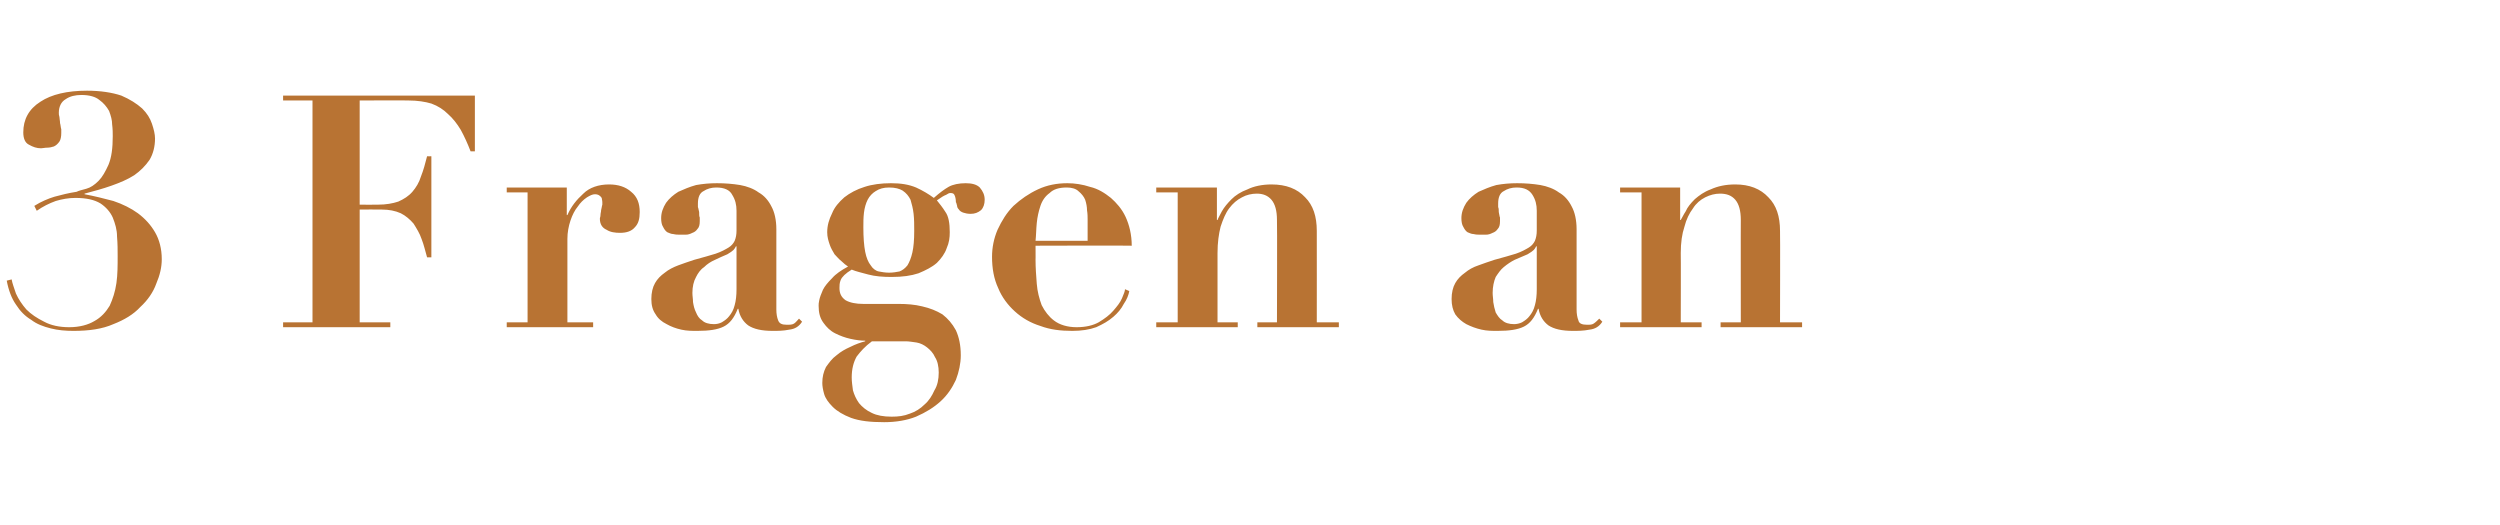 <?xml version="1.0" standalone="no"?><!DOCTYPE svg PUBLIC "-//W3C//DTD SVG 1.1//EN" "http://www.w3.org/Graphics/SVG/1.1/DTD/svg11.dtd"><svg xmlns="http://www.w3.org/2000/svg" version="1.1" width="408px" height="85.6px" viewBox="0 -2 408 85.6" style="top:-2px">  <desc>3 Fragen an</desc>  <defs/>  <g id="Polygon93616">    <path d="M 1.9 43.6 C 1.9 43.6 1.1 43.8 1.1 43.8 C 1.4 45.4 1.9 46.7 2.6 47.7 C 3.3 48.8 4.1 49.6 5.1 50.2 C 6 50.9 7.1 51.3 8.3 51.6 C 9.5 51.9 10.7 52 12 52 C 14.5 52 16.7 51.7 18.5 50.9 C 20.3 50.2 21.8 49.3 22.9 48.1 C 24.1 47 25 45.7 25.5 44.3 C 26.1 42.9 26.4 41.6 26.4 40.3 C 26.4 38.6 26 37.1 25.3 35.9 C 24.6 34.7 23.7 33.7 22.5 32.8 C 21.4 32 20 31.3 18.5 30.8 C 17 30.4 15.4 30 13.8 29.7 C 13.8 29.7 13.8 29.6 13.8 29.6 C 15.3 29.2 16.8 28.8 18.2 28.3 C 19.6 27.8 20.8 27.3 21.9 26.6 C 22.9 25.9 23.7 25.1 24.4 24.1 C 25 23.1 25.3 21.9 25.3 20.6 C 25.3 19.9 25.1 19.1 24.8 18.2 C 24.5 17.3 24 16.5 23.2 15.7 C 22.3 14.9 21.2 14.2 19.8 13.6 C 18.3 13.1 16.4 12.8 14.2 12.8 C 11 12.8 8.4 13.4 6.6 14.6 C 4.7 15.8 3.8 17.5 3.8 19.6 C 3.8 20.6 4.1 21.3 4.7 21.6 C 5.4 22 6 22.2 6.7 22.2 C 7 22.2 7.3 22.1 7.7 22.1 C 8.1 22.1 8.5 22 8.8 21.9 C 9.2 21.7 9.4 21.5 9.7 21.1 C 9.9 20.8 10 20.3 10 19.7 C 10 19.6 10 19.4 10 19.1 C 9.9 18.8 9.9 18.4 9.8 18.1 C 9.8 17.7 9.7 17.4 9.7 17.1 C 9.6 16.8 9.6 16.6 9.6 16.4 C 9.6 15.4 10 14.6 10.7 14.2 C 11.4 13.7 12.3 13.5 13.3 13.5 C 14.6 13.5 15.6 13.8 16.2 14.3 C 16.9 14.8 17.4 15.4 17.8 16.1 C 18.1 16.9 18.3 17.6 18.3 18.3 C 18.4 19.1 18.4 19.7 18.4 20.2 C 18.4 22.2 18.2 23.7 17.7 24.9 C 17.2 26 16.7 26.9 16.1 27.5 C 15.4 28.2 14.8 28.6 14.1 28.8 C 13.4 29 12.9 29.1 12.5 29.3 C 11.2 29.5 10 29.8 8.9 30.1 C 7.9 30.4 6.7 30.9 5.6 31.6 C 5.6 31.6 6 32.4 6 32.4 C 7 31.7 8 31.2 9.1 30.8 C 10.1 30.5 11.2 30.3 12.3 30.3 C 14.1 30.3 15.4 30.6 16.4 31.2 C 17.3 31.8 18 32.6 18.4 33.5 C 18.8 34.5 19.1 35.5 19.1 36.6 C 19.2 37.8 19.2 38.8 19.2 39.8 C 19.2 41.3 19.2 42.8 19 44.2 C 18.8 45.6 18.4 46.8 17.9 47.9 C 17.3 48.9 16.5 49.8 15.4 50.4 C 14.4 51 13 51.4 11.3 51.4 C 9.7 51.4 8.3 51.1 7.2 50.5 C 6 49.9 5.1 49.3 4.3 48.5 C 3.6 47.7 3 46.8 2.6 45.9 C 2.3 45 2 44.2 1.9 43.6 Z M 51 14.4 L 51 50.6 L 46.2 50.6 L 46.2 51.4 L 63.7 51.4 L 63.7 50.6 L 58.7 50.6 L 58.7 32.2 C 58.7 32.2 62.27 32.17 62.3 32.2 C 63.5 32.2 64.5 32.4 65.4 32.8 C 66.2 33.2 66.9 33.8 67.5 34.5 C 68 35.3 68.5 36.1 68.8 37 C 69.2 38 69.4 39 69.7 40 C 69.69 40.01 70.4 40 70.4 40 L 70.4 23.5 C 70.4 23.5 69.69 23.53 69.7 23.5 C 69.4 24.7 69.1 25.8 68.7 26.8 C 68.4 27.8 67.9 28.6 67.3 29.3 C 66.7 30 65.9 30.5 65 30.9 C 64.1 31.2 63 31.4 61.7 31.4 C 61.69 31.43 58.7 31.4 58.7 31.4 L 58.7 14.4 C 58.7 14.4 66.73 14.36 66.7 14.4 C 68.1 14.4 69.4 14.6 70.4 14.9 C 71.5 15.3 72.4 15.9 73.1 16.6 C 73.9 17.3 74.6 18.2 75.2 19.2 C 75.8 20.3 76.3 21.4 76.8 22.7 C 76.8 22.68 77.5 22.7 77.5 22.7 L 77.5 13.6 L 46.2 13.6 L 46.2 14.4 L 51 14.4 Z M 82.7 28.6 L 82.7 29.4 L 86.1 29.4 L 86.1 50.6 L 82.7 50.6 L 82.7 51.4 L 96.8 51.4 L 96.8 50.6 L 92.6 50.6 C 92.6 50.6 92.59 37.05 92.6 37 C 92.6 35.9 92.8 34.9 93.1 34 C 93.4 33.1 93.8 32.3 94.3 31.7 C 94.7 31.1 95.2 30.6 95.8 30.2 C 96.3 29.9 96.7 29.7 97.1 29.7 C 97.4 29.7 97.7 29.8 97.8 29.9 C 98 30 98.1 30.2 98.2 30.3 C 98.2 30.5 98.3 30.7 98.3 31 C 98.3 31 98.3 31.2 98.3 31.4 C 98.2 31.7 98.2 32 98.1 32.3 C 98.1 32.6 98 32.8 98 33.1 C 98 33.4 97.9 33.5 97.9 33.7 C 97.9 34.6 98.3 35.2 99 35.5 C 99.6 35.9 100.4 36 101.2 36 C 102.3 36 103.1 35.7 103.6 35.1 C 104.2 34.5 104.4 33.7 104.4 32.6 C 104.4 31.2 104 30.1 103 29.3 C 102.1 28.5 100.9 28.1 99.4 28.1 C 97.7 28.1 96.2 28.6 95.2 29.6 C 94.1 30.6 93.2 31.7 92.6 33.1 C 92.59 33.07 92.5 33.1 92.5 33.1 L 92.5 28.6 L 82.7 28.6 Z M 120.2 38.2 C 120.2 38.2 120.2 45.21 120.2 45.2 C 120.2 46.2 120.1 47.1 119.9 47.8 C 119.7 48.6 119.4 49.1 119 49.6 C 118.7 50 118.3 50.3 117.8 50.6 C 117.4 50.8 117 50.9 116.5 50.9 C 115.7 50.9 115 50.7 114.6 50.3 C 114.1 50 113.8 49.5 113.6 49 C 113.3 48.4 113.2 47.9 113.1 47.3 C 113.1 46.8 113 46.3 113 45.8 C 113 44.8 113.2 43.9 113.6 43.2 C 113.9 42.6 114.3 42 114.9 41.6 C 115.4 41.1 116 40.7 116.7 40.4 C 117.3 40.1 118 39.8 118.7 39.5 C 119.2 39.2 119.5 39 119.7 38.8 C 119.9 38.6 120 38.4 120.1 38.2 C 120.1 38.21 120.2 38.2 120.2 38.2 Z M 130.9 50.5 C 130.9 50.5 130.4 50 130.4 50 C 130.1 50.3 129.9 50.6 129.6 50.8 C 129.3 51 128.9 51 128.4 51 C 127.6 51 127.2 50.8 127 50.3 C 126.8 49.8 126.7 49.2 126.7 48.5 C 126.7 48.5 126.7 35.4 126.7 35.4 C 126.7 33.9 126.4 32.6 125.9 31.7 C 125.4 30.7 124.7 29.9 123.8 29.4 C 123 28.8 121.9 28.4 120.8 28.2 C 119.6 28 118.3 27.9 117 27.9 C 115.8 27.9 114.7 28 113.6 28.2 C 112.5 28.5 111.6 28.9 110.7 29.3 C 109.9 29.8 109.2 30.4 108.7 31.1 C 108.2 31.9 107.9 32.7 107.9 33.6 C 107.9 34.2 108 34.7 108.2 35 C 108.4 35.4 108.6 35.7 108.9 35.9 C 109.2 36 109.5 36.2 109.9 36.2 C 110.3 36.3 110.6 36.3 111 36.3 C 111.2 36.3 111.5 36.3 111.9 36.3 C 112.3 36.3 112.6 36.2 113 36 C 113.3 35.9 113.6 35.7 113.8 35.4 C 114.1 35.1 114.2 34.7 114.2 34.1 C 114.2 34 114.2 33.8 114.2 33.5 C 114.1 33.3 114.1 33 114.1 32.6 C 114 32.3 114 32 113.9 31.8 C 113.9 31.5 113.9 31.3 113.9 31.2 C 113.9 30.2 114.2 29.5 114.8 29.2 C 115.4 28.8 116.1 28.6 116.9 28.6 C 118.2 28.6 119.1 29 119.5 29.8 C 120 30.6 120.2 31.4 120.2 32.4 C 120.2 32.4 120.2 35.6 120.2 35.6 C 120.2 36.3 120.1 36.8 119.9 37.3 C 119.7 37.7 119.4 38.1 118.9 38.4 C 118.4 38.7 117.7 39.1 116.8 39.4 C 115.9 39.7 114.7 40 113.3 40.4 C 112.4 40.7 111.5 41 110.7 41.3 C 109.9 41.6 109.1 42 108.5 42.5 C 107.8 43 107.3 43.5 106.9 44.2 C 106.5 44.9 106.3 45.8 106.3 46.8 C 106.3 47.8 106.5 48.6 107 49.3 C 107.4 50 108 50.5 108.8 50.9 C 109.5 51.3 110.3 51.6 111.2 51.8 C 112.1 52 112.9 52 113.8 52 C 115.7 52 117.1 51.8 118.1 51.3 C 119.1 50.8 119.8 49.9 120.4 48.4 C 120.4 48.4 120.5 48.4 120.5 48.4 C 120.7 49.6 121.3 50.5 122.1 51.1 C 123 51.7 124.3 52 126.1 52 C 127 52 127.8 52 128.8 51.8 C 129.7 51.7 130.4 51.3 130.9 50.5 Z M 139 59.6 C 139 58.2 139.3 57.1 139.8 56.2 C 140.4 55.4 141.2 54.5 142.3 53.7 C 142.3 53.7 147.8 53.7 147.8 53.7 C 148.3 53.7 148.9 53.8 149.6 53.9 C 150.2 54 150.8 54.3 151.3 54.7 C 151.8 55.1 152.3 55.6 152.6 56.3 C 153 56.9 153.2 57.8 153.2 58.8 C 153.2 59.9 153 60.9 152.5 61.7 C 152.1 62.6 151.6 63.4 150.9 64 C 150.2 64.7 149.4 65.2 148.5 65.5 C 147.5 65.9 146.6 66 145.5 66 C 144.2 66 143.1 65.8 142.3 65.4 C 141.4 65 140.7 64.4 140.2 63.8 C 139.7 63.1 139.4 62.4 139.2 61.7 C 139.1 60.9 139 60.3 139 59.6 Z M 145.1 42.5 C 144.5 42.5 143.9 42.4 143.4 42.3 C 142.9 42.2 142.4 41.8 142.1 41.3 C 141.7 40.8 141.4 40.1 141.2 39.1 C 141 38.1 140.9 36.7 140.9 35.1 C 140.9 34.3 140.9 33.5 141 32.7 C 141.1 31.9 141.3 31.2 141.6 30.6 C 141.9 30 142.4 29.5 142.9 29.2 C 143.5 28.8 144.2 28.6 145.1 28.6 C 146.1 28.6 146.8 28.8 147.3 29.1 C 147.9 29.5 148.3 30 148.6 30.6 C 148.8 31.3 149 32 149.1 32.9 C 149.2 33.8 149.2 34.7 149.2 35.7 C 149.2 37.2 149.1 38.3 148.9 39.2 C 148.7 40.1 148.4 40.8 148.1 41.3 C 147.7 41.8 147.3 42.1 146.8 42.3 C 146.3 42.4 145.7 42.5 145.1 42.5 Z M 146.7 47.6 C 146.7 47.6 140.9 47.6 140.9 47.6 C 139.7 47.6 138.7 47.4 138 47 C 137.3 46.5 137 45.9 137 45 C 137 44.6 137 44.2 137.2 43.7 C 137.4 43.2 138 42.6 139 42 C 139.7 42.3 140.6 42.5 141.7 42.8 C 142.8 43.1 144.1 43.2 145.5 43.2 C 147.3 43.2 148.7 43 149.9 42.6 C 151.1 42.1 152.1 41.6 152.9 40.9 C 153.6 40.2 154.2 39.4 154.5 38.5 C 154.9 37.6 155 36.8 155 35.9 C 155 34.4 154.8 33.3 154.3 32.6 C 153.8 31.8 153.3 31.2 152.9 30.7 C 153.6 30.2 154.1 29.9 154.4 29.8 C 154.7 29.6 154.9 29.5 155.1 29.5 C 155.5 29.5 155.7 29.6 155.8 29.9 C 155.9 30.1 156 30.5 156 31 C 156.1 31.1 156.1 31.3 156.2 31.6 C 156.2 31.8 156.3 32 156.5 32.2 C 156.6 32.4 156.9 32.6 157.2 32.7 C 157.5 32.8 157.9 32.9 158.4 32.9 C 159.1 32.9 159.6 32.7 160.1 32.3 C 160.5 31.9 160.7 31.3 160.7 30.6 C 160.7 29.8 160.4 29.2 159.9 28.6 C 159.4 28.1 158.6 27.9 157.6 27.9 C 156.5 27.9 155.5 28.1 154.8 28.5 C 154.1 28.9 153.3 29.5 152.4 30.3 C 151.6 29.7 150.6 29.1 149.5 28.6 C 148.3 28.1 147 27.9 145.4 27.9 C 143.8 27.9 142.3 28.1 141.1 28.5 C 139.8 28.9 138.7 29.5 137.8 30.2 C 136.9 31 136.2 31.8 135.8 32.8 C 135.3 33.8 135 34.8 135 35.9 C 135 36.7 135.2 37.3 135.4 37.9 C 135.6 38.5 135.9 39 136.2 39.5 C 136.6 39.9 136.9 40.3 137.3 40.6 C 137.7 41 138.1 41.3 138.4 41.5 C 137.3 42.1 136.4 42.7 135.8 43.4 C 135.1 44.1 134.6 44.7 134.3 45.3 C 134 46 133.8 46.5 133.7 47 C 133.6 47.4 133.6 47.7 133.6 47.9 C 133.6 49 133.8 49.9 134.4 50.7 C 134.9 51.4 135.5 52 136.3 52.4 C 137.1 52.8 137.9 53.1 138.8 53.3 C 139.7 53.5 140.5 53.6 141.2 53.6 C 141.2 53.6 141.2 53.7 141.2 53.7 C 140.4 53.9 139.6 54.2 138.8 54.6 C 137.9 55 137.2 55.4 136.5 56 C 135.8 56.5 135.3 57.2 134.8 57.9 C 134.4 58.7 134.2 59.5 134.2 60.5 C 134.2 61 134.3 61.6 134.5 62.3 C 134.7 63 135.2 63.7 135.9 64.4 C 136.6 65.1 137.6 65.7 138.9 66.2 C 140.3 66.7 142 66.9 144.3 66.9 C 146.2 66.9 148 66.6 149.5 66 C 151.1 65.3 152.4 64.5 153.5 63.5 C 154.6 62.5 155.4 61.3 156 60 C 156.5 58.7 156.8 57.3 156.8 56 C 156.8 54.3 156.5 53 156 51.9 C 155.4 50.8 154.7 50 153.8 49.3 C 152.8 48.7 151.8 48.3 150.5 48 C 149.3 47.7 148 47.6 146.7 47.6 Z M 177.5 37.3 C 177.5 37.3 169.02 37.31 169 37.3 C 169.1 36.4 169.1 35.4 169.2 34.4 C 169.3 33.4 169.5 32.5 169.8 31.6 C 170.1 30.7 170.6 30 171.3 29.5 C 171.9 28.9 172.8 28.6 174.1 28.6 C 174.9 28.6 175.6 28.8 176 29.2 C 176.5 29.6 176.9 30.1 177.1 30.6 C 177.3 31.2 177.4 31.8 177.4 32.3 C 177.5 32.9 177.5 33.4 177.5 33.8 C 177.5 33.76 177.5 37.3 177.5 37.3 Z M 169 38.1 C 169 38.1 184.65 38.05 184.7 38.1 C 184.7 36.3 184.3 34.7 183.7 33.4 C 183.1 32.1 182.2 31.1 181.3 30.3 C 180.3 29.5 179.2 28.8 177.9 28.5 C 176.7 28.1 175.4 27.9 174.2 27.9 C 172.5 27.9 170.9 28.2 169.4 28.9 C 167.9 29.6 166.6 30.5 165.4 31.6 C 164.3 32.7 163.5 34 162.8 35.5 C 162.2 36.9 161.9 38.4 161.9 39.9 C 161.9 41.8 162.2 43.5 162.9 45 C 163.5 46.5 164.5 47.8 165.6 48.8 C 166.8 49.9 168.2 50.7 169.8 51.2 C 171.4 51.8 173.1 52 175 52 C 176.5 52 177.8 51.8 178.9 51.4 C 180 50.9 180.9 50.4 181.7 49.7 C 182.4 49.1 183 48.4 183.4 47.6 C 183.9 46.9 184.2 46.1 184.3 45.5 C 184.3 45.5 183.6 45.2 183.6 45.2 C 183.6 45.5 183.4 46 183.1 46.7 C 182.8 47.4 182.3 48 181.7 48.7 C 181.1 49.4 180.3 50 179.3 50.6 C 178.4 51.1 177.2 51.4 175.7 51.4 C 174.2 51.4 172.9 51 172 50.3 C 171.2 49.7 170.5 48.8 170 47.8 C 169.6 46.7 169.3 45.6 169.2 44.3 C 169.1 43 169 41.7 169 40.4 C 169.02 40.44 169 38.1 169 38.1 Z M 188.7 50.6 L 188.7 51.4 L 202 51.4 L 202 50.6 L 198.7 50.6 C 198.7 50.6 198.7 39.27 198.7 39.3 C 198.7 37.6 198.9 36.2 199.2 35 C 199.6 33.8 200 32.8 200.6 32 C 201.2 31.2 201.9 30.6 202.7 30.2 C 203.4 29.8 204.3 29.6 205.1 29.6 C 206.1 29.6 206.9 29.9 207.5 30.6 C 208.1 31.3 208.4 32.4 208.4 33.9 C 208.45 33.87 208.4 50.6 208.4 50.6 L 205.2 50.6 L 205.2 51.4 L 218.5 51.4 L 218.5 50.6 L 214.9 50.6 C 214.9 50.6 214.91 35.67 214.9 35.7 C 214.9 33.3 214.3 31.5 213 30.2 C 211.7 28.8 209.9 28.1 207.5 28.1 C 206 28.1 204.6 28.4 203.6 28.9 C 202.5 29.3 201.6 29.9 201 30.5 C 200.3 31.2 199.8 31.8 199.4 32.5 C 199.1 33.1 198.8 33.6 198.7 33.9 C 198.7 33.92 198.6 33.9 198.6 33.9 L 198.6 28.6 L 188.7 28.6 L 188.7 29.4 L 192.2 29.4 L 192.2 50.6 L 188.7 50.6 Z M 250.8 38.2 C 250.8 38.2 250.79 45.21 250.8 45.2 C 250.8 46.2 250.7 47.1 250.5 47.8 C 250.3 48.6 250 49.1 249.6 49.6 C 249.3 50 248.9 50.3 248.4 50.6 C 248 50.8 247.5 50.9 247.1 50.9 C 246.3 50.9 245.6 50.7 245.2 50.3 C 244.7 50 244.4 49.5 244.1 49 C 243.9 48.4 243.8 47.9 243.7 47.3 C 243.7 46.8 243.6 46.3 243.6 45.8 C 243.6 44.8 243.8 43.9 244.1 43.2 C 244.5 42.6 244.9 42 245.4 41.6 C 246 41.1 246.6 40.7 247.2 40.4 C 247.9 40.1 248.6 39.8 249.3 39.5 C 249.8 39.2 250.1 39 250.3 38.8 C 250.5 38.6 250.6 38.4 250.7 38.2 C 250.69 38.21 250.8 38.2 250.8 38.2 Z M 261.5 50.5 C 261.5 50.5 261 50 261 50 C 260.7 50.3 260.4 50.6 260.1 50.8 C 259.8 51 259.5 51 259 51 C 258.2 51 257.7 50.8 257.6 50.3 C 257.4 49.8 257.3 49.2 257.3 48.5 C 257.3 48.5 257.3 35.4 257.3 35.4 C 257.3 33.9 257 32.6 256.5 31.7 C 256 30.7 255.3 29.9 254.4 29.4 C 253.6 28.8 252.5 28.4 251.4 28.2 C 250.2 28 248.9 27.9 247.6 27.9 C 246.4 27.9 245.3 28 244.2 28.2 C 243.1 28.5 242.2 28.9 241.3 29.3 C 240.5 29.8 239.8 30.4 239.3 31.1 C 238.8 31.9 238.5 32.7 238.5 33.6 C 238.5 34.2 238.6 34.7 238.8 35 C 239 35.4 239.2 35.7 239.5 35.9 C 239.8 36 240.1 36.2 240.5 36.2 C 240.9 36.3 241.2 36.3 241.6 36.3 C 241.8 36.3 242.1 36.3 242.5 36.3 C 242.9 36.3 243.2 36.2 243.6 36 C 243.9 35.9 244.2 35.7 244.4 35.4 C 244.7 35.1 244.8 34.7 244.8 34.1 C 244.8 34 244.8 33.8 244.8 33.5 C 244.7 33.3 244.7 33 244.6 32.6 C 244.6 32.3 244.6 32 244.5 31.8 C 244.5 31.5 244.5 31.3 244.5 31.2 C 244.5 30.2 244.8 29.5 245.4 29.2 C 246 28.8 246.7 28.6 247.5 28.6 C 248.8 28.6 249.6 29 250.1 29.8 C 250.6 30.6 250.8 31.4 250.8 32.4 C 250.8 32.4 250.8 35.6 250.8 35.6 C 250.8 36.3 250.7 36.8 250.5 37.3 C 250.3 37.7 250 38.1 249.5 38.4 C 249 38.7 248.3 39.1 247.4 39.4 C 246.5 39.7 245.3 40 243.9 40.4 C 243 40.7 242.1 41 241.3 41.3 C 240.4 41.6 239.7 42 239.1 42.5 C 238.4 43 237.9 43.5 237.5 44.2 C 237.1 44.9 236.9 45.8 236.9 46.8 C 236.9 47.8 237.1 48.6 237.5 49.3 C 238 50 238.6 50.5 239.3 50.9 C 240.1 51.3 240.9 51.6 241.8 51.8 C 242.7 52 243.5 52 244.4 52 C 246.3 52 247.7 51.8 248.7 51.3 C 249.7 50.8 250.4 49.9 251 48.4 C 251 48.4 251.1 48.4 251.1 48.4 C 251.3 49.6 251.9 50.5 252.7 51.1 C 253.6 51.7 254.9 52 256.7 52 C 257.5 52 258.4 52 259.4 51.8 C 260.3 51.7 261 51.3 261.5 50.5 Z M 264.4 50.6 L 264.4 51.4 L 277.7 51.4 L 277.7 50.6 L 274.3 50.6 C 274.3 50.6 274.33 39.27 274.3 39.3 C 274.3 37.6 274.5 36.2 274.9 35 C 275.2 33.8 275.7 32.8 276.3 32 C 276.8 31.2 277.5 30.6 278.3 30.2 C 279.1 29.8 279.9 29.6 280.7 29.6 C 281.8 29.6 282.6 29.9 283.2 30.6 C 283.8 31.3 284.1 32.4 284.1 33.9 C 284.08 33.87 284.1 50.6 284.1 50.6 L 280.8 50.6 L 280.8 51.4 L 294.1 51.4 L 294.1 50.6 L 290.5 50.6 C 290.5 50.6 290.54 35.67 290.5 35.7 C 290.5 33.3 289.9 31.5 288.6 30.2 C 287.3 28.8 285.5 28.1 283.2 28.1 C 281.6 28.1 280.3 28.4 279.2 28.9 C 278.1 29.3 277.3 29.9 276.6 30.5 C 275.9 31.2 275.4 31.8 275.1 32.5 C 274.7 33.1 274.5 33.6 274.3 33.9 C 274.33 33.92 274.2 33.9 274.2 33.9 L 274.2 28.6 L 264.4 28.6 L 264.4 29.4 L 267.9 29.4 L 267.9 50.6 L 264.4 50.6 Z " stroke="none" fill="#b87333"/>  </g></svg>